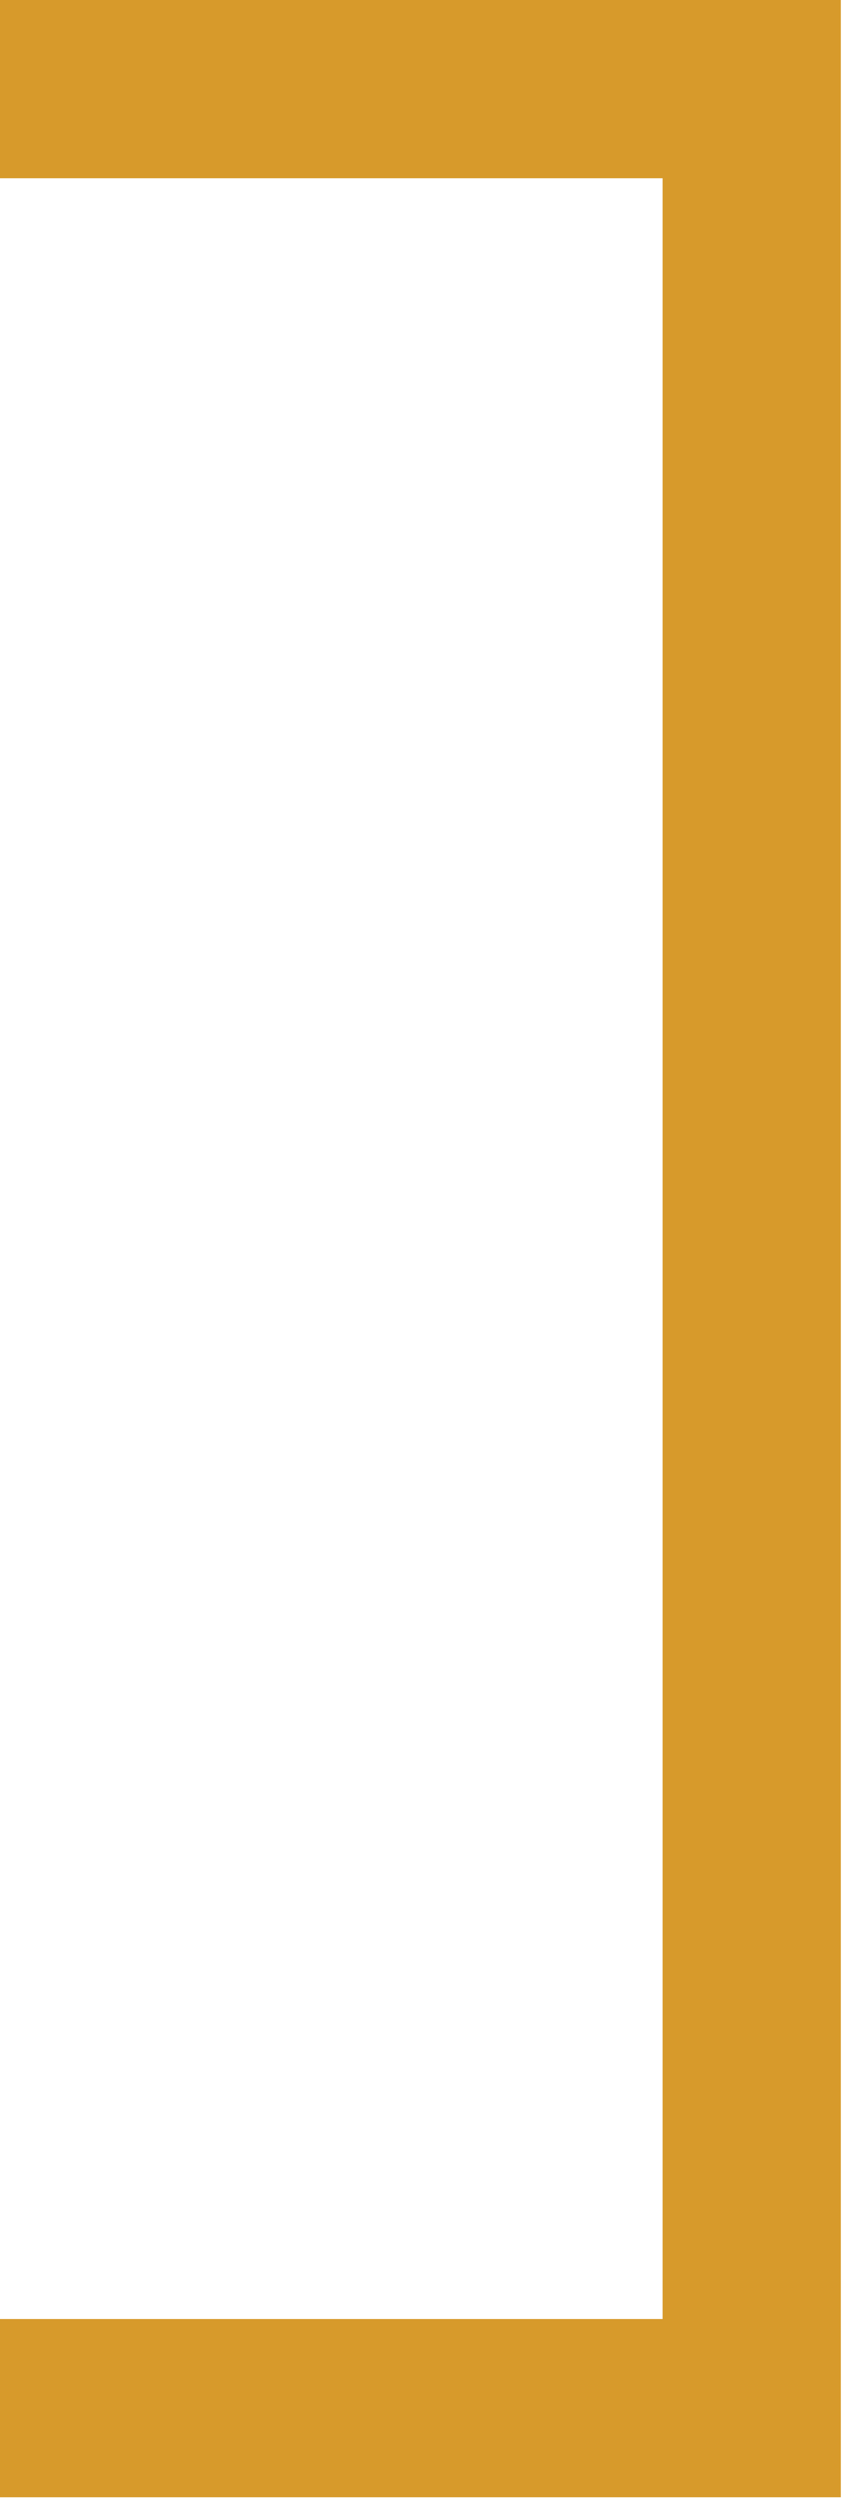 <svg xmlns="http://www.w3.org/2000/svg" width="129" height="383" viewBox="0 0 129 383" fill="none"><path d="M0 0V27.306H101.516V191.279V355.251H0V382.557H128.822V191.279V0H0Z" fill="#D79A2B"></path></svg>